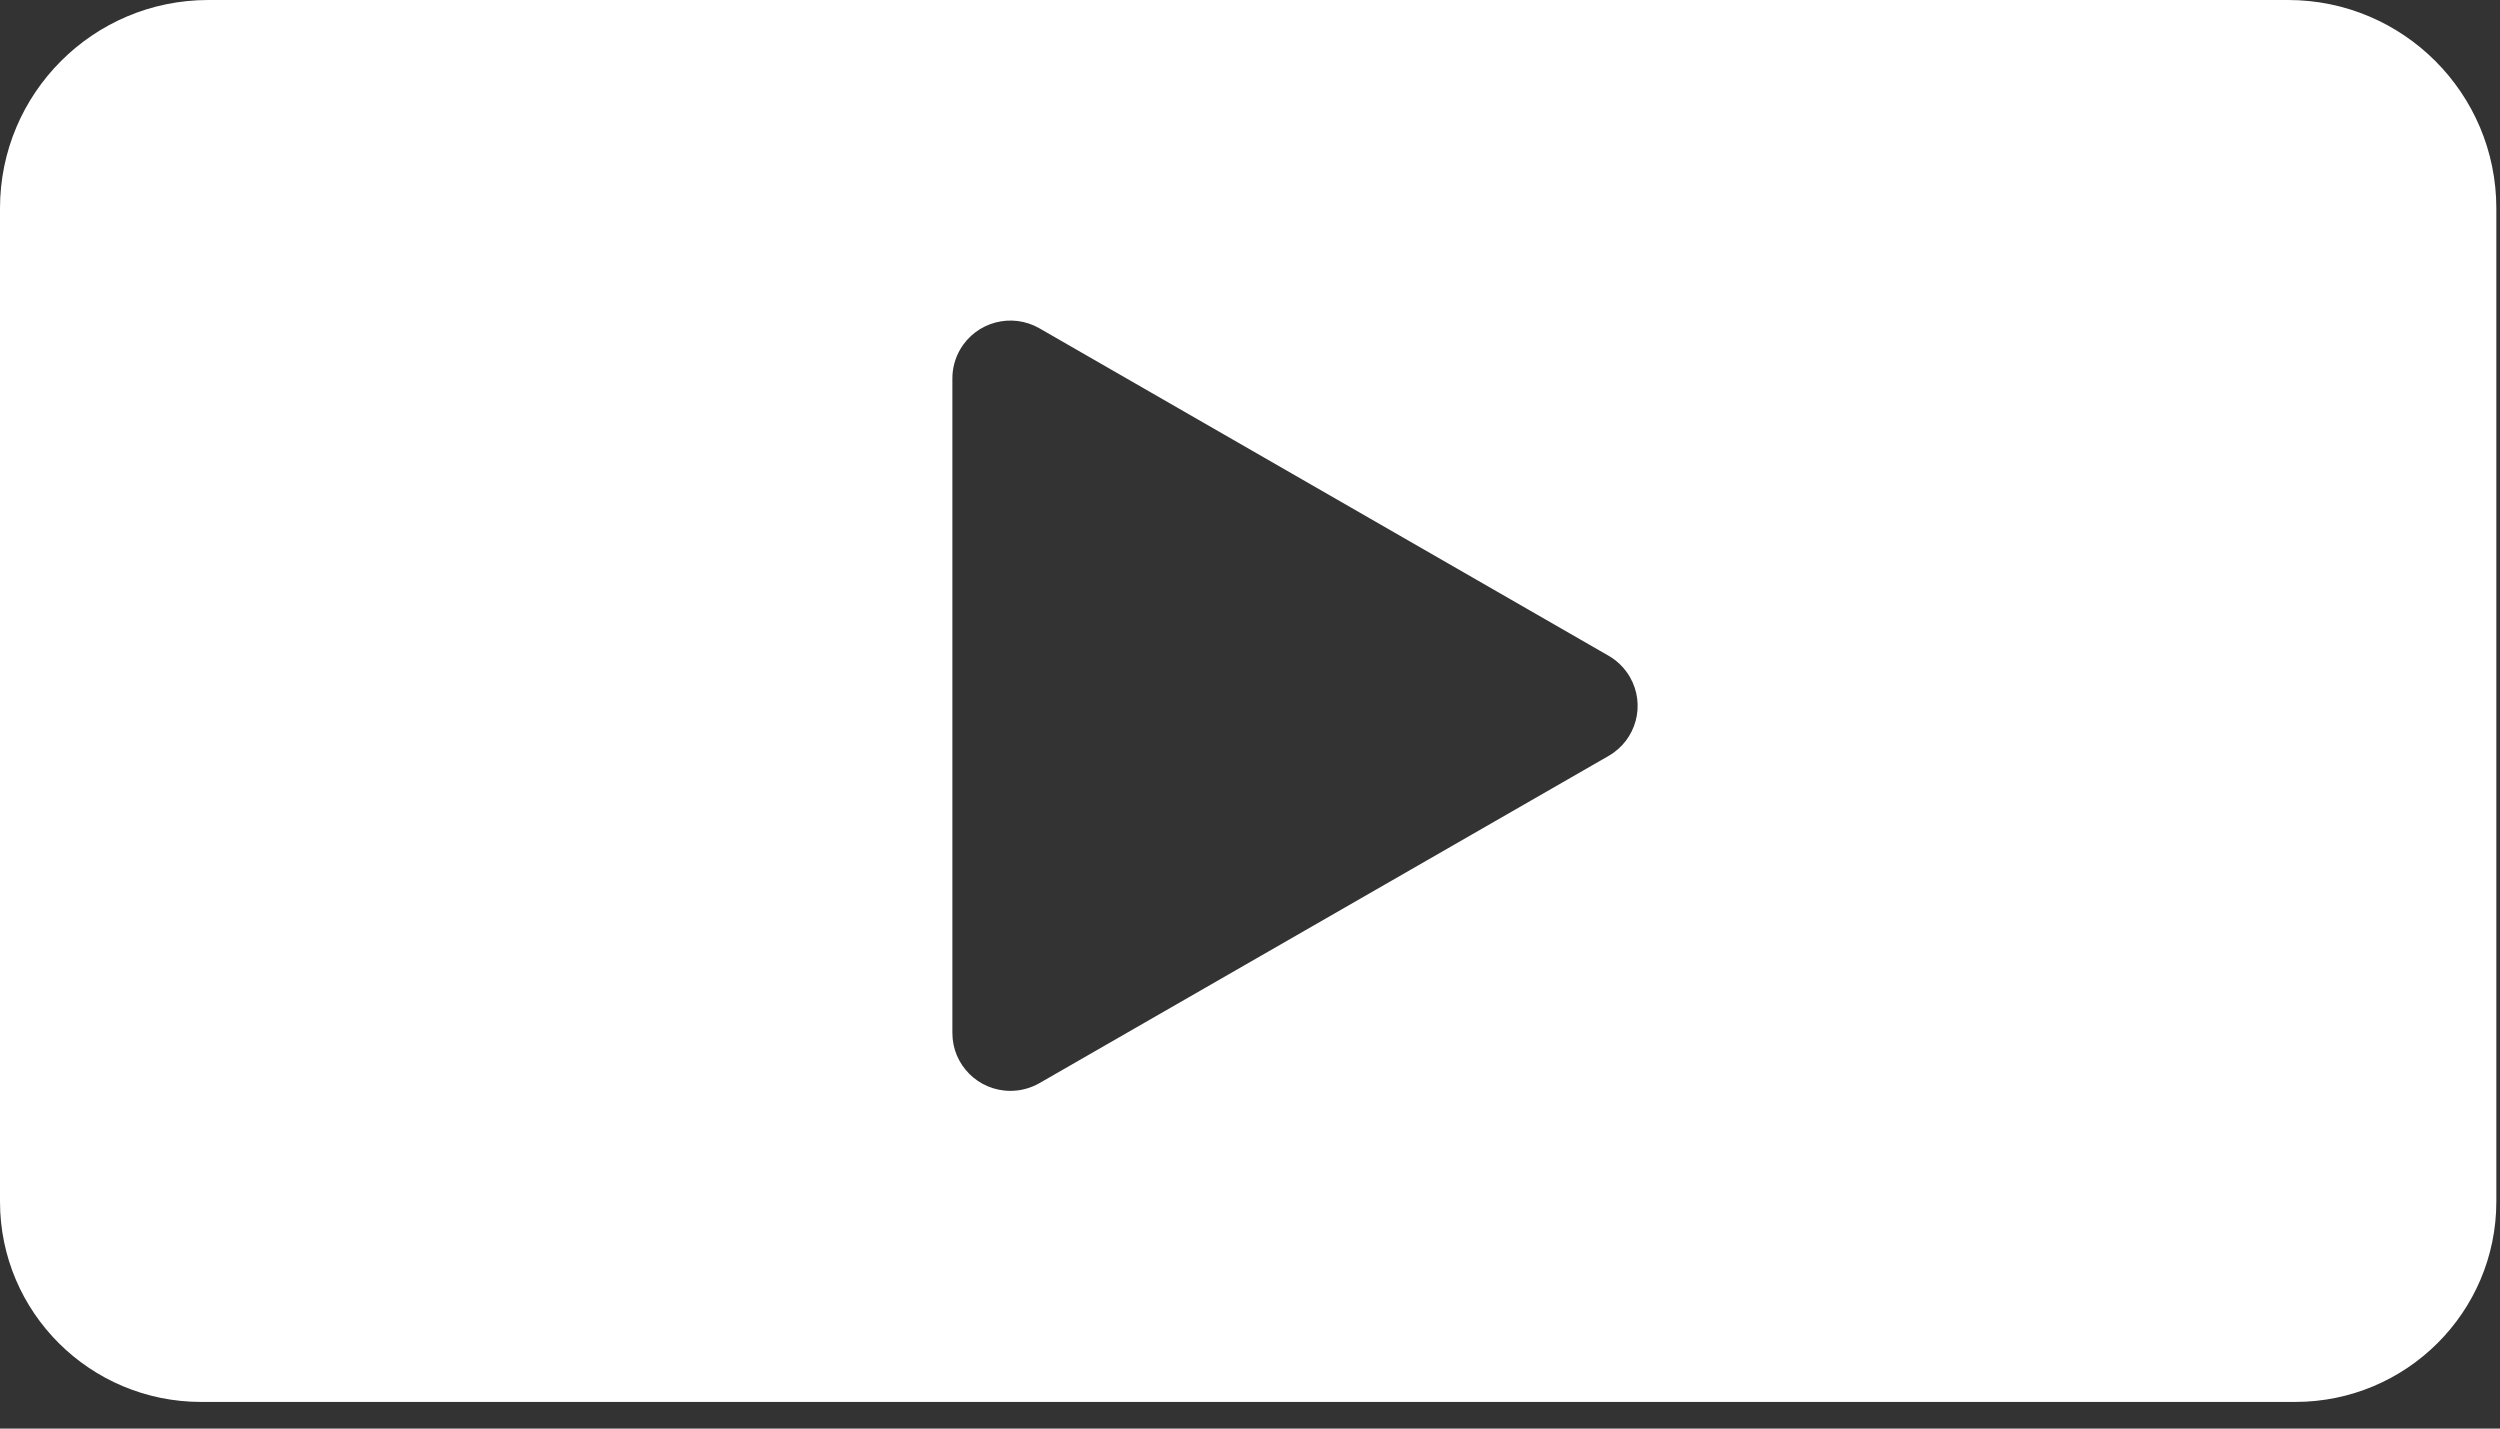 <svg width="84" height="48" viewBox="0 0 84 48" fill="none" xmlns="http://www.w3.org/2000/svg">
<rect x="0" y="0" width="84" height="48" fill="#333333" stroke="none"/>
<g clip-path="url(#clip0_822_2140)">
<path fill-rule="evenodd" clip-rule="evenodd" d="M7 0C3.134 0 0 3.134 0 7V40.373C0 44.091 3.026 47.105 6.759 47.105H77.118C80.851 47.105 83.877 44.091 83.877 40.373V7C83.877 3.134 80.743 0 76.877 0H7ZM34.926 11.032C33.993 10.495 32.8 10.813 32.261 11.743C32.089 12.039 31.999 12.376 32 12.718V34.707C31.998 35.78 32.869 36.651 33.947 36.653C34.29 36.654 34.628 36.564 34.926 36.393L54.05 25.398C54.983 24.862 55.302 23.674 54.763 22.745C54.592 22.45 54.346 22.205 54.05 22.034L34.926 11.032Z" fill="white"/>
</g>
<defs>
<clipPath id="clip0_822_2140">
<rect width="84" height="48" fill="white"/>
</clipPath>
</defs>
</svg>
